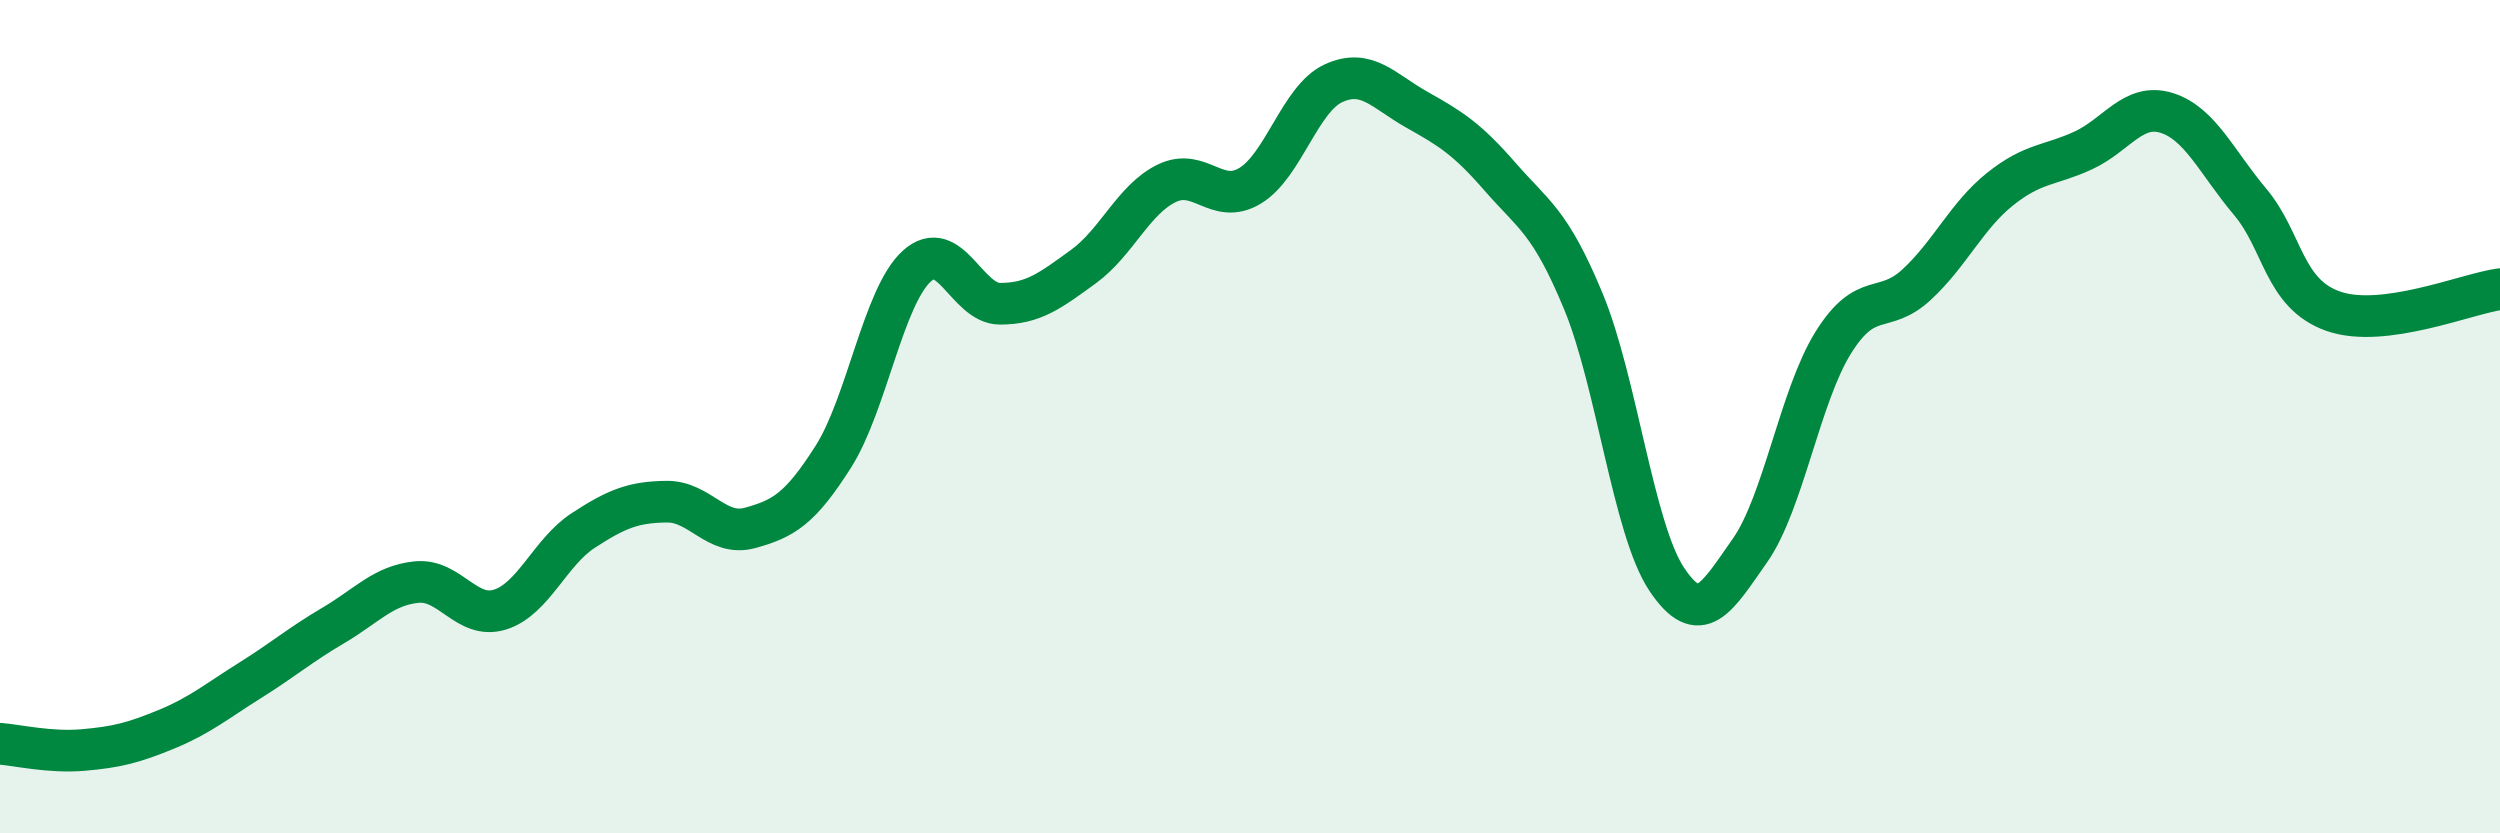 
    <svg width="60" height="20" viewBox="0 0 60 20" xmlns="http://www.w3.org/2000/svg">
      <path
        d="M 0,17.85 C 0.4,17.88 1.2,18.07 2,18 C 2.8,17.93 3.2,17.83 4,17.5 C 4.8,17.17 5.2,16.83 6,16.33 C 6.8,15.83 7.2,15.48 8,15.01 C 8.8,14.54 9.2,14.05 10,13.97 C 10.8,13.89 11.2,14.88 12,14.63 C 12.8,14.38 13.2,13.25 14,12.73 C 14.8,12.21 15.2,12.05 16,12.04 C 16.8,12.03 17.2,12.89 18,12.67 C 18.8,12.45 19.2,12.22 20,10.96 C 20.8,9.7 21.2,7.12 22,6.39 C 22.8,5.66 23.2,7.29 24,7.29 C 24.8,7.29 25.2,6.98 26,6.4 C 26.8,5.82 27.2,4.79 28,4.4 C 28.8,4.01 29.2,4.94 30,4.46 C 30.8,3.98 31.2,2.37 32,2 C 32.8,1.63 33.2,2.18 34,2.63 C 34.8,3.08 35.2,3.32 36,4.24 C 36.8,5.16 37.2,5.3 38,7.23 C 38.8,9.16 39.2,12.7 40,13.9 C 40.8,15.1 41.2,14.35 42,13.21 C 42.8,12.07 43.2,9.5 44,8.22 C 44.8,6.94 45.2,7.57 46,6.83 C 46.8,6.09 47.2,5.18 48,4.54 C 48.8,3.9 49.2,3.98 50,3.61 C 50.8,3.24 51.2,2.46 52,2.71 C 52.8,2.96 53.2,3.89 54,4.84 C 54.8,5.79 54.8,7.05 56,7.47 C 57.2,7.89 59.2,7.05 60,6.94L60 20L0 20Z"
        fill="#008740"
        opacity="0.1"
        stroke-linecap="round"
        stroke-linejoin="round"
      />
      <path
        d="M 0,17.85 C 0.4,17.88 1.2,18.07 2,18 C 2.8,17.93 3.2,17.83 4,17.5 C 4.8,17.17 5.2,16.83 6,16.33 C 6.8,15.83 7.2,15.48 8,15.01 C 8.8,14.54 9.2,14.05 10,13.97 C 10.8,13.89 11.2,14.88 12,14.63 C 12.8,14.38 13.2,13.25 14,12.73 C 14.8,12.21 15.2,12.05 16,12.04 C 16.8,12.03 17.2,12.89 18,12.67 C 18.8,12.45 19.2,12.22 20,10.96 C 20.8,9.7 21.2,7.12 22,6.39 C 22.8,5.66 23.2,7.29 24,7.29 C 24.8,7.29 25.2,6.98 26,6.4 C 26.8,5.82 27.2,4.79 28,4.4 C 28.8,4.01 29.2,4.94 30,4.46 C 30.8,3.98 31.2,2.37 32,2 C 32.8,1.63 33.2,2.18 34,2.63 C 34.8,3.08 35.2,3.32 36,4.24 C 36.8,5.16 37.2,5.3 38,7.23 C 38.8,9.16 39.2,12.7 40,13.9 C 40.8,15.1 41.2,14.35 42,13.21 C 42.8,12.07 43.2,9.5 44,8.22 C 44.8,6.94 45.2,7.57 46,6.83 C 46.8,6.09 47.2,5.18 48,4.54 C 48.8,3.9 49.2,3.98 50,3.61 C 50.8,3.24 51.2,2.46 52,2.71 C 52.8,2.96 53.2,3.89 54,4.84 C 54.8,5.79 54.8,7.05 56,7.47 C 57.2,7.89 59.2,7.05 60,6.94"
        stroke="#008740"
        stroke-width="1"
        fill="none"
        stroke-linecap="round"
        stroke-linejoin="round"
      />
    </svg>
  